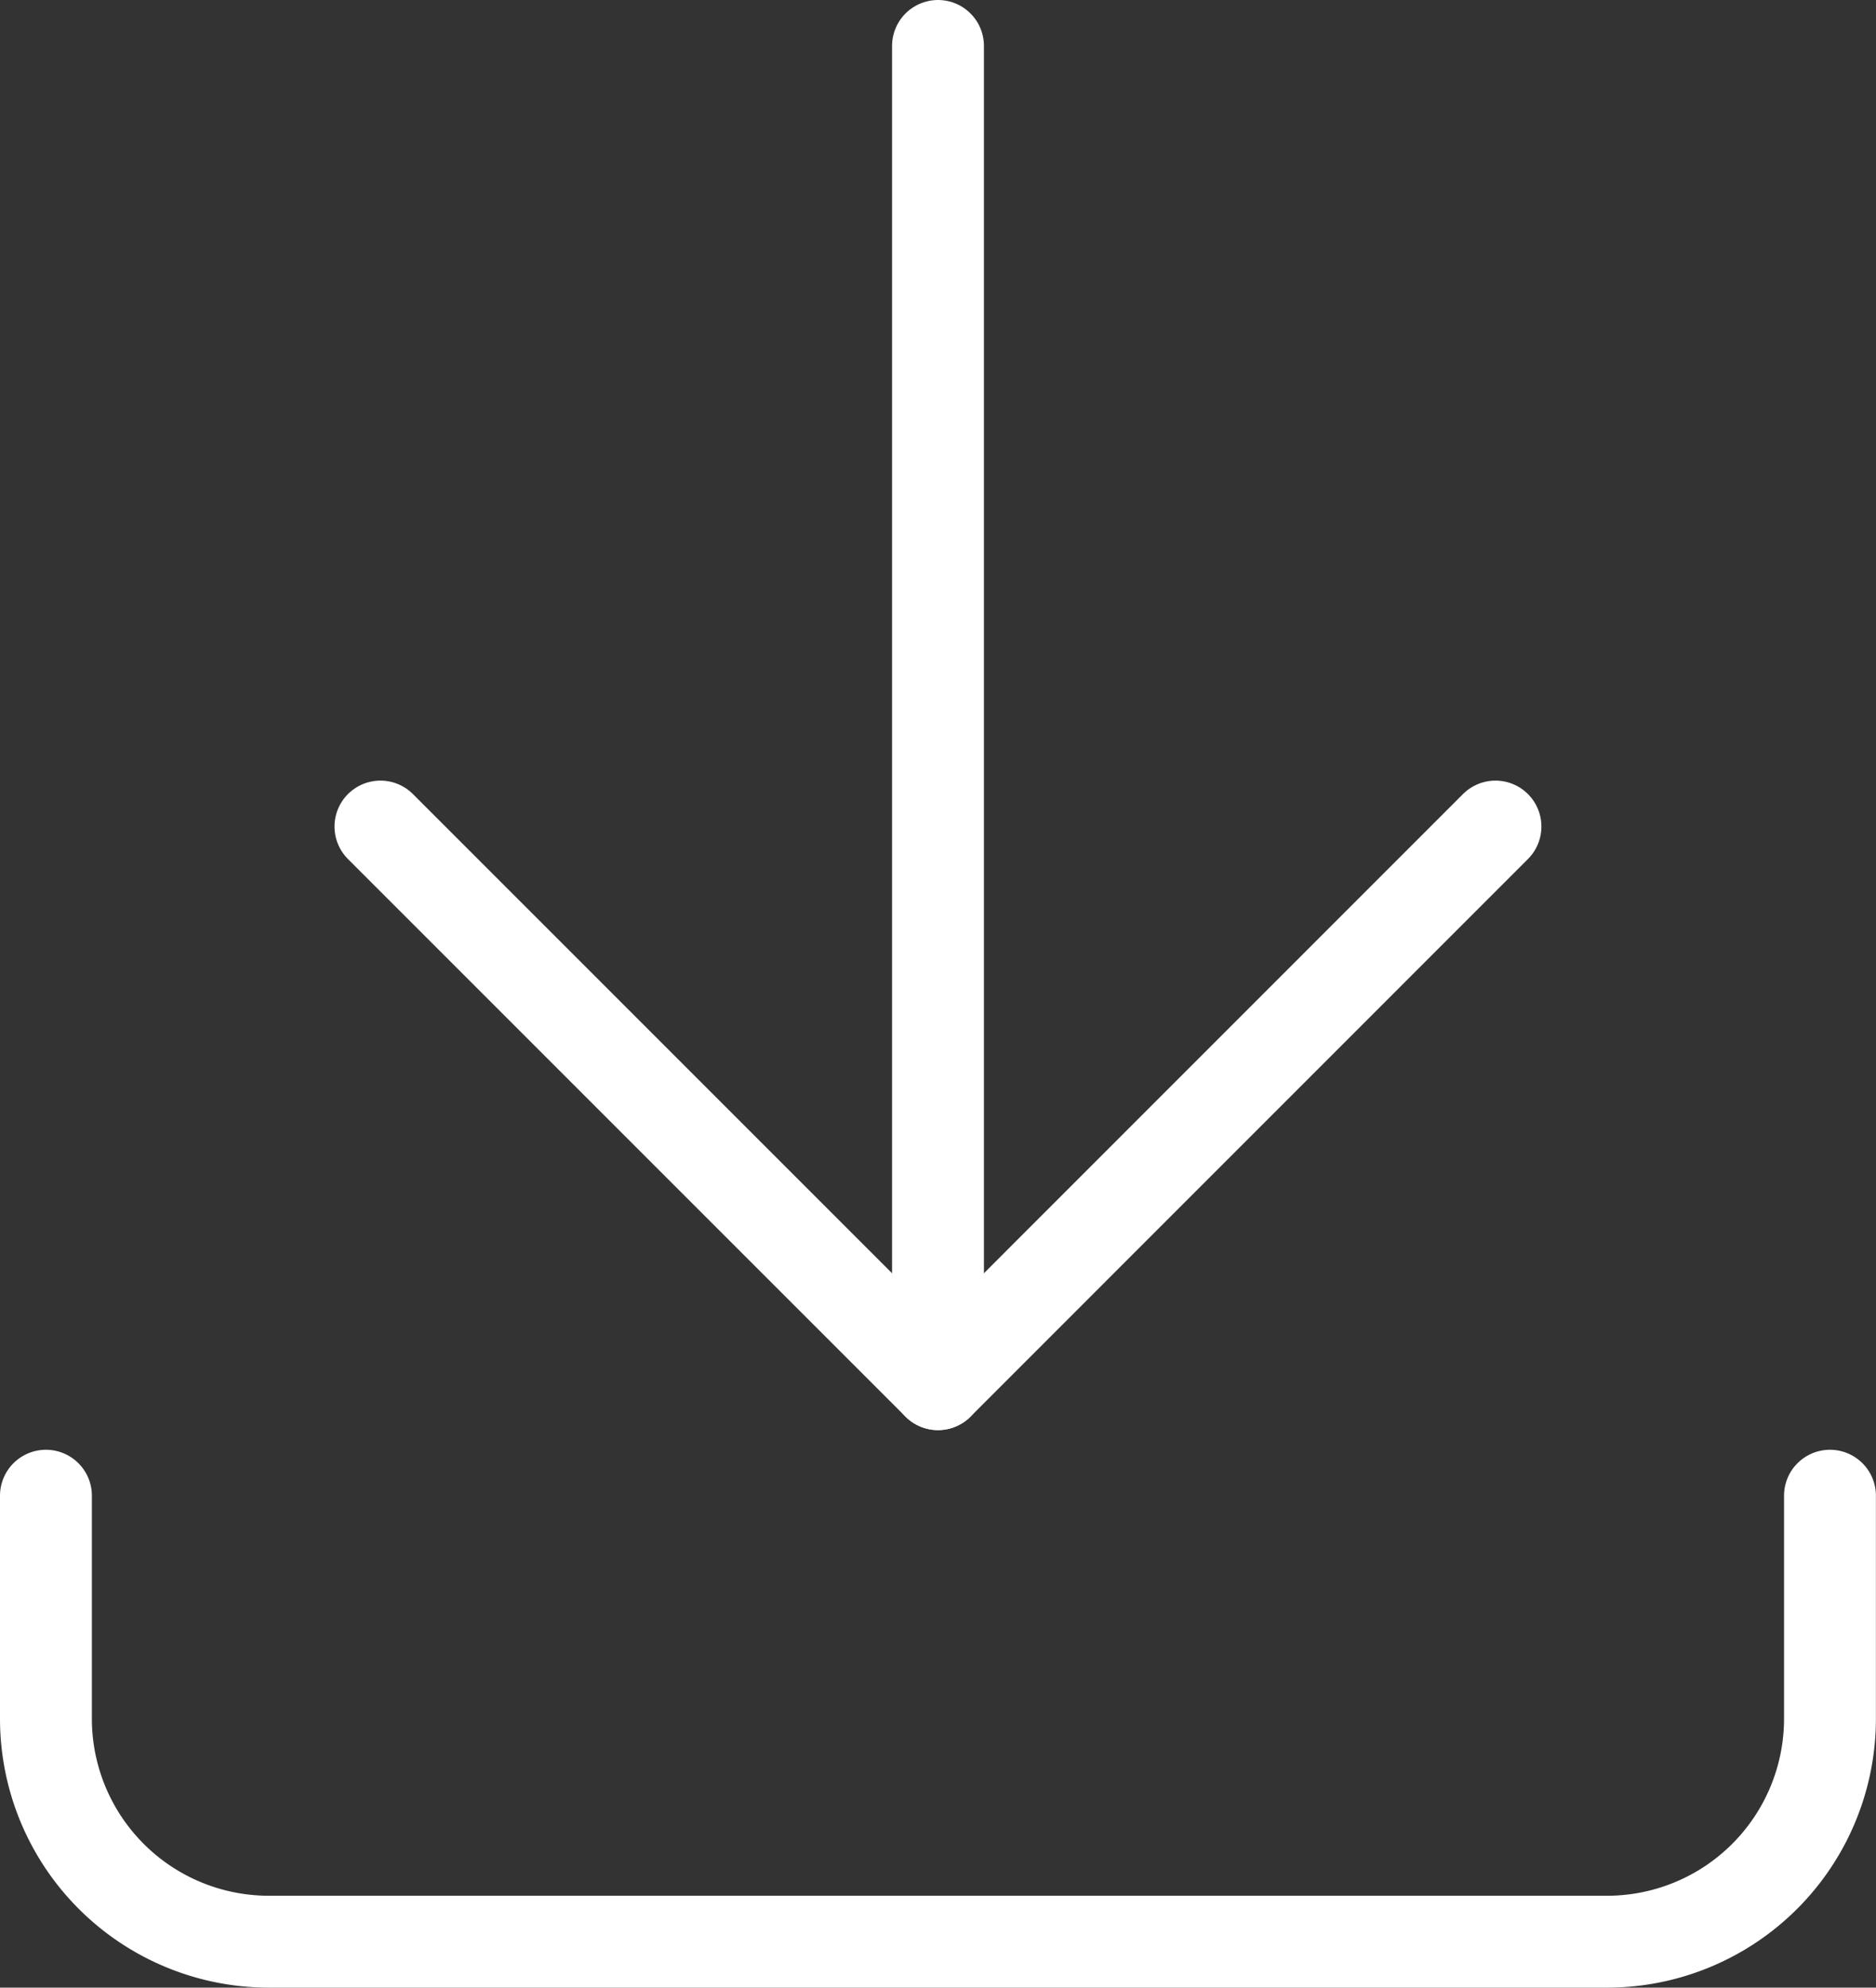 <svg xmlns="http://www.w3.org/2000/svg" width="20.42" height="21.633" viewBox="0 0 20.42 21.633">
  <rect x="0" y="0" width="20.42" height="21.633" fill="#333333" stroke="none"/>
  <g id="Raggruppa_190" data-name="Raggruppa 190" transform="translate(0.5 0.5)">
    <path id="Tracciato_191" data-name="Tracciato 191" d="M8,34v2.427a2.427,2.427,0,0,0,2.427,2.427H24.992a2.427,2.427,0,0,0,2.427-2.427V34" transform="translate(-8 -18.221)" fill="none" stroke="#fff" stroke-linecap="round" stroke-linejoin="round" stroke-width="1"/>
    <path id="Tracciato_192" data-name="Tracciato 192" d="M14,22l6.069,6.069L26.137,22" transform="translate(-10.359 -13.504)" fill="none" stroke="#fff" stroke-linecap="round" stroke-linejoin="round" stroke-width="1"/>
    <path id="Tracciato_193" data-name="Tracciato 193" d="M24,8V22.565" transform="translate(-14.29 -8)" fill="none" stroke="#fff" stroke-linecap="round" stroke-linejoin="round" stroke-width="1"/>
  </g>
</svg>
